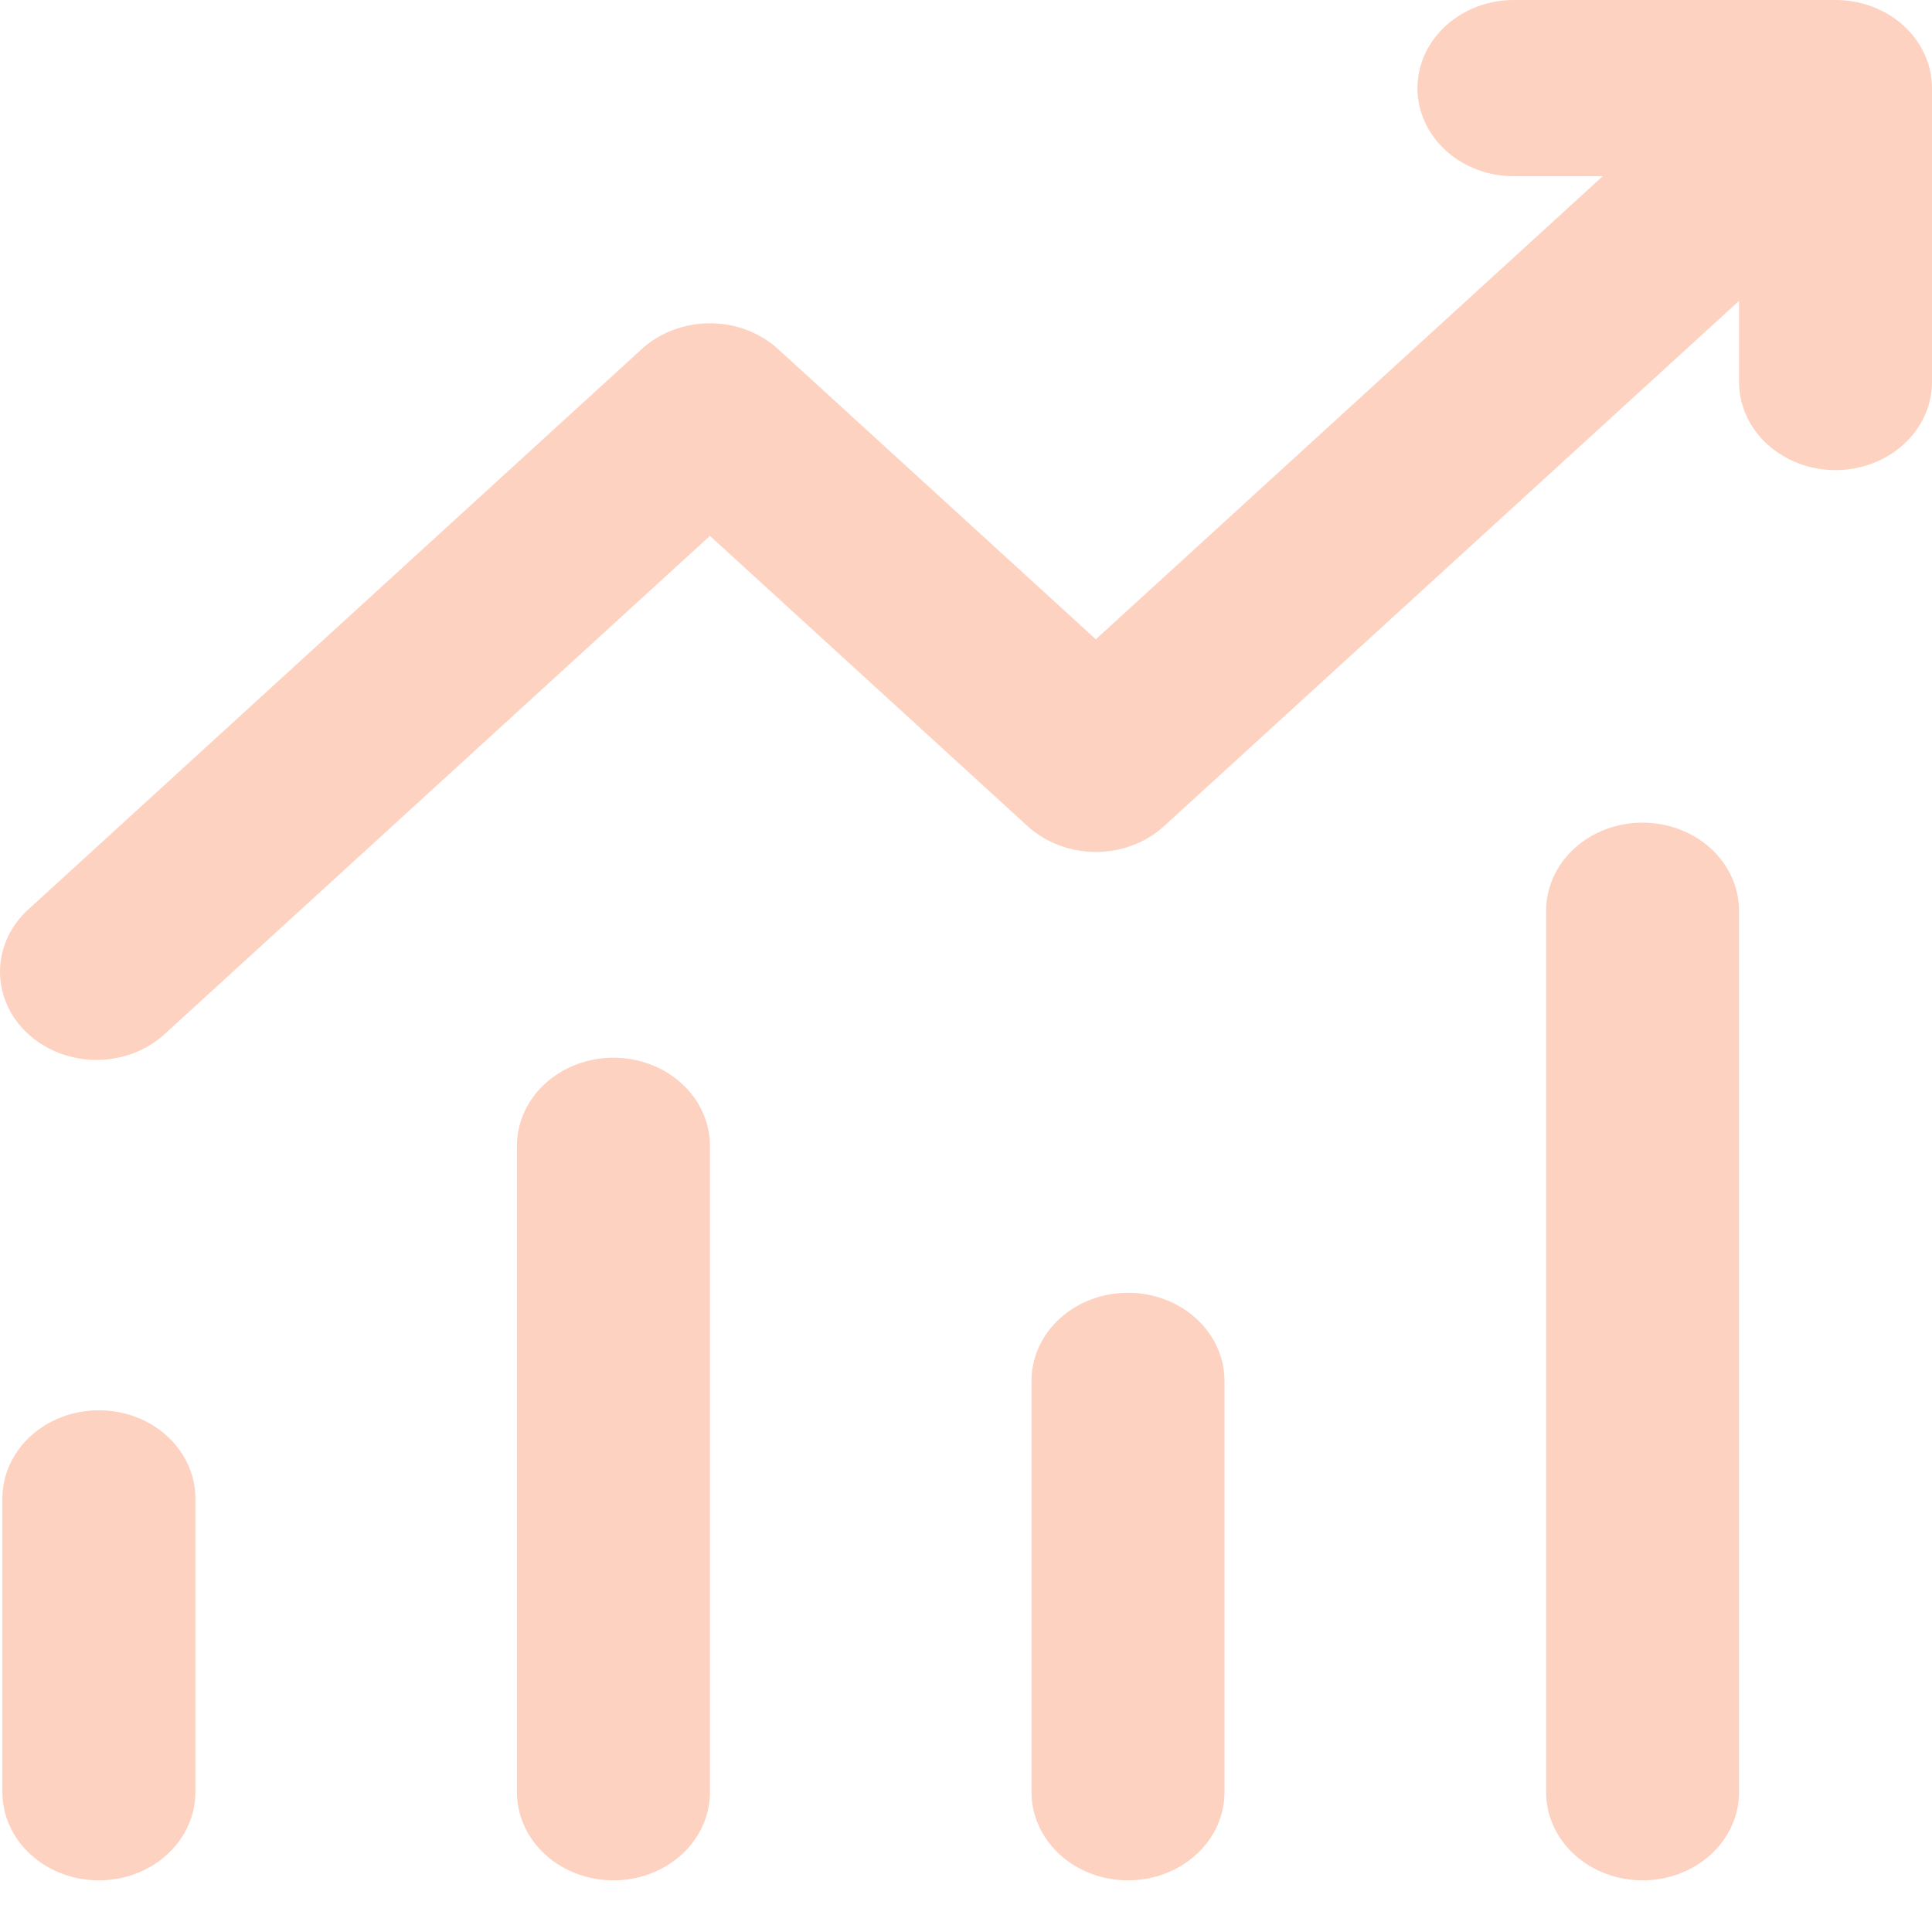 <svg width="30" height="30" viewBox="0 0 30 30" fill="none" xmlns="http://www.w3.org/2000/svg">
<path d="M22.01 1.369C22.01 1.006 22.168 0.658 22.449 0.401C22.73 0.144 23.111 0 23.508 0H28.502C28.899 0 29.28 0.144 29.561 0.401C29.842 0.658 30 1.006 30 1.369V5.931C30 6.294 29.842 6.642 29.561 6.899C29.28 7.155 28.899 7.3 28.502 7.3C28.105 7.3 27.724 7.155 27.442 6.899C27.162 6.642 27.004 6.294 27.004 5.931V4.672L18.075 12.829C17.794 13.085 17.413 13.229 17.016 13.229C16.619 13.229 16.238 13.085 15.957 12.829L11.024 8.321L2.594 16.023C2.457 16.157 2.292 16.265 2.108 16.34C1.924 16.414 1.726 16.455 1.525 16.458C1.323 16.461 1.124 16.427 0.937 16.358C0.751 16.29 0.581 16.187 0.439 16.057C0.297 15.927 0.184 15.773 0.109 15.602C0.034 15.432 -0.003 15.249 0 15.065C0.004 14.882 0.048 14.7 0.13 14.532C0.212 14.364 0.33 14.213 0.477 14.088L9.965 5.42C10.246 5.164 10.627 5.02 11.024 5.02C11.421 5.02 11.801 5.164 12.082 5.42L17.016 9.927L24.886 2.737H23.508C23.111 2.737 22.73 2.593 22.449 2.336C22.168 2.08 22.01 1.732 22.01 1.369ZM1.536 21.899C1.933 21.899 2.314 22.043 2.595 22.299C2.876 22.556 3.034 22.904 3.034 23.267V27.829C3.034 28.192 2.876 28.541 2.595 28.797C2.314 29.054 1.933 29.198 1.536 29.198C1.138 29.198 0.757 29.054 0.476 28.797C0.195 28.541 0.037 28.192 0.037 27.829V23.267C0.037 22.904 0.195 22.556 0.476 22.299C0.757 22.043 1.138 21.899 1.536 21.899ZM11.024 17.793C11.024 17.43 10.866 17.081 10.585 16.825C10.304 16.568 9.923 16.424 9.526 16.424C9.128 16.424 8.747 16.568 8.466 16.825C8.185 17.081 8.027 17.43 8.027 17.793V27.829C8.027 28.192 8.185 28.541 8.466 28.797C8.747 29.054 9.128 29.198 9.526 29.198C9.923 29.198 10.304 29.054 10.585 28.797C10.866 28.541 11.024 28.192 11.024 27.829V17.793ZM17.516 20.074C17.913 20.074 18.294 20.218 18.575 20.475C18.856 20.731 19.014 21.079 19.014 21.442V27.829C19.014 28.192 18.856 28.541 18.575 28.797C18.294 29.054 17.913 29.198 17.516 29.198C17.118 29.198 16.737 29.054 16.456 28.797C16.175 28.541 16.017 28.192 16.017 27.829V21.442C16.017 21.079 16.175 20.731 16.456 20.475C16.737 20.218 17.118 20.074 17.516 20.074ZM27.004 14.143C27.004 13.78 26.846 13.432 26.565 13.175C26.284 12.918 25.903 12.774 25.506 12.774C25.108 12.774 24.727 12.918 24.446 13.175C24.165 13.432 24.008 13.78 24.008 14.143V27.829C24.008 28.192 24.165 28.541 24.446 28.797C24.727 29.054 25.108 29.198 25.506 29.198C25.903 29.198 26.284 29.054 26.565 28.797C26.846 28.541 27.004 28.192 27.004 27.829V14.143Z" fill="#FDD2C1"/>
</svg>
